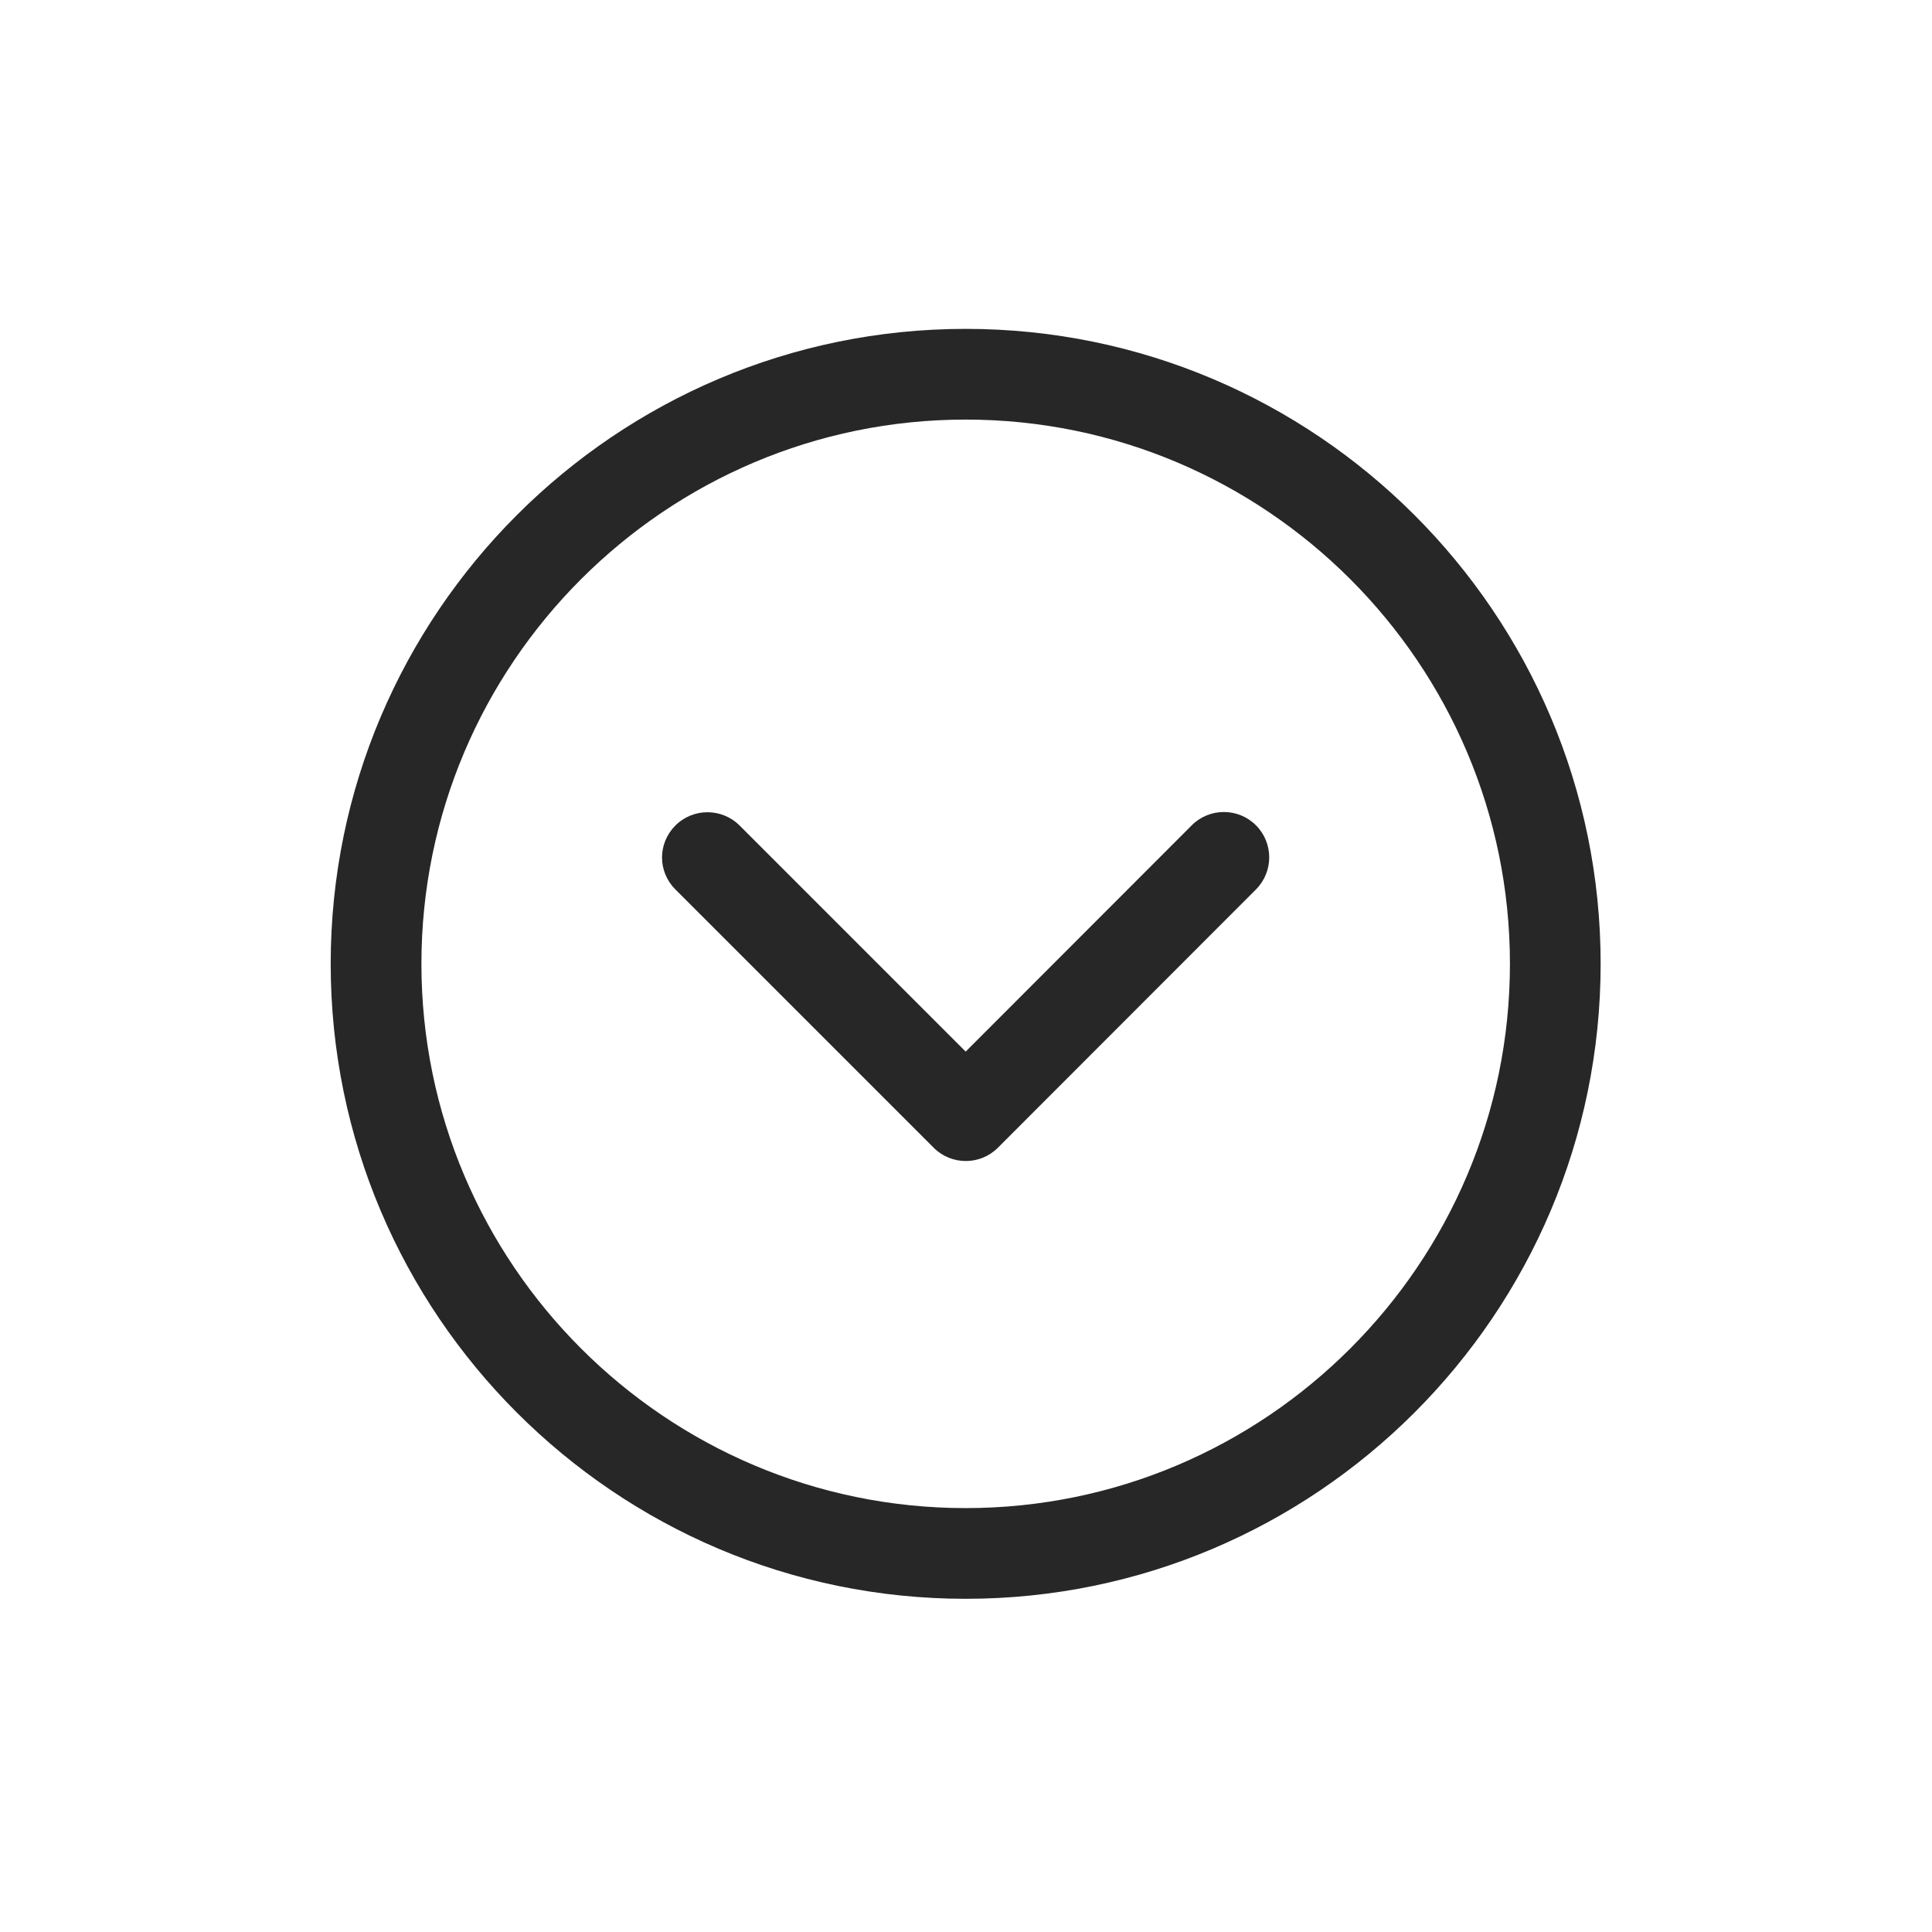 <?xml version="1.0" encoding="UTF-8"?> <svg xmlns="http://www.w3.org/2000/svg" xmlns:xlink="http://www.w3.org/1999/xlink" width="700" zoomAndPan="magnify" viewBox="0 0 525 525" height="700" preserveAspectRatio="xMidYMid meet"> <defs> <clipPath id="46576e7c93"> <path d="M 89.863 89.367 L 434.957 89.367 L 434.957 434.457 L 89.863 434.457 Z M 89.863 89.367 " clip-rule="nonzero"></path> </clipPath> </defs> <g clip-path="url(#46576e7c93)"> <path fill="#272727" d="M 434.957 261.91 C 434.957 166.766 357.559 89.367 262.41 89.367 C 167.266 89.367 89.863 166.766 89.863 261.91 C 89.863 357.059 167.266 434.457 262.41 434.457 C 357.559 434.457 434.957 357.059 434.957 261.91 Z M 114.516 261.91 C 114.516 180.383 180.883 114.016 262.41 114.016 C 343.938 114.016 410.309 180.383 410.309 261.91 C 410.309 343.441 343.938 409.809 262.41 409.809 C 180.883 409.809 114.516 343.441 114.516 261.91 Z M 114.516 261.91 " fill-opacity="1" fill-rule="nonzero"></path> </g> <path fill="#272727" d="M 341.289 241.699 C 346.098 236.895 346.098 229.066 341.289 224.262 C 336.484 219.453 328.656 219.453 323.852 224.262 L 262.41 285.762 L 200.973 224.32 C 196.164 219.516 188.34 219.516 183.531 224.32 C 181.129 226.727 179.898 229.867 179.898 233.012 C 179.898 236.152 181.129 239.297 183.531 241.699 L 253.723 311.891 C 258.527 316.695 266.355 316.695 271.16 311.891 Z M 341.289 241.699 " fill-opacity="1" fill-rule="nonzero"></path> </svg> 